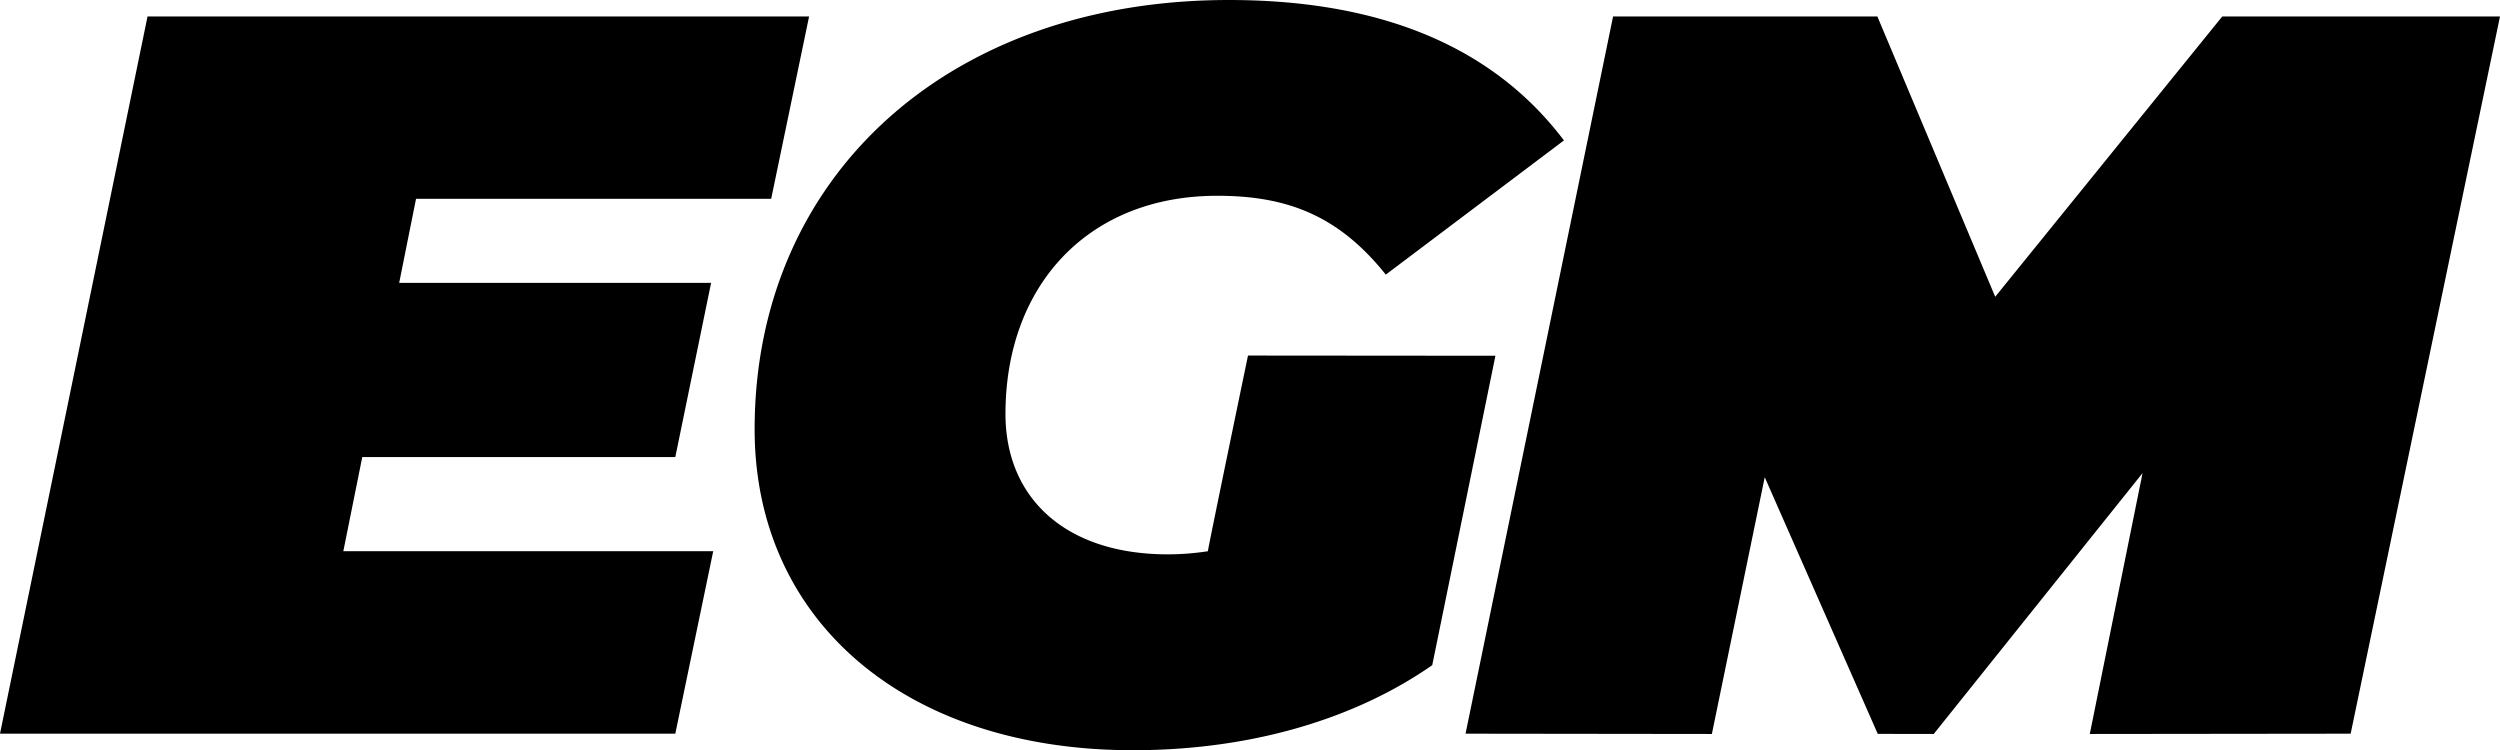 <svg xmlns="http://www.w3.org/2000/svg" viewBox="170.74 58.72 249.26 74.8"><path class="cls-2" d="M420 60.36h-27.69l-22.64 27.95-11.75-27.95h-26.35l-14.71 71.51 24.56.03 5.27-25.6 11.27 25.59 5.57.01v.01l.01-.01 20.82-26.01-5.26 26.01 26.01-.03L420 60.36zM295.17 94.17s-4 19.27-4 19.51a26.14 26.14 0 0 1-4 .31c-10.2 0-16.18-5.62-16.18-14 0-12.76 8.19-21.75 21.11-21.75 6.94 0 12.08 1.94 16.81 7.86l17.76-13.38c-6.94-9.19-18-14-33.41-14-28.05 0-47.28 17.67-47.28 42.8 0 19 14.92 32 37.72 32 11.66 0 22.06-3.06 29.84-8.48l6.3-30.85Z"/><path class="cls-2" d="m247.63 78.54 3.78-18.18h-65.96l-7.35 35.75-7.36 35.76h67.33l3.78-18.19h-36.88l1.89-9.39h31.21l3.57-17.37h-31.1l1.68-8.38h35.41z"/></svg>
